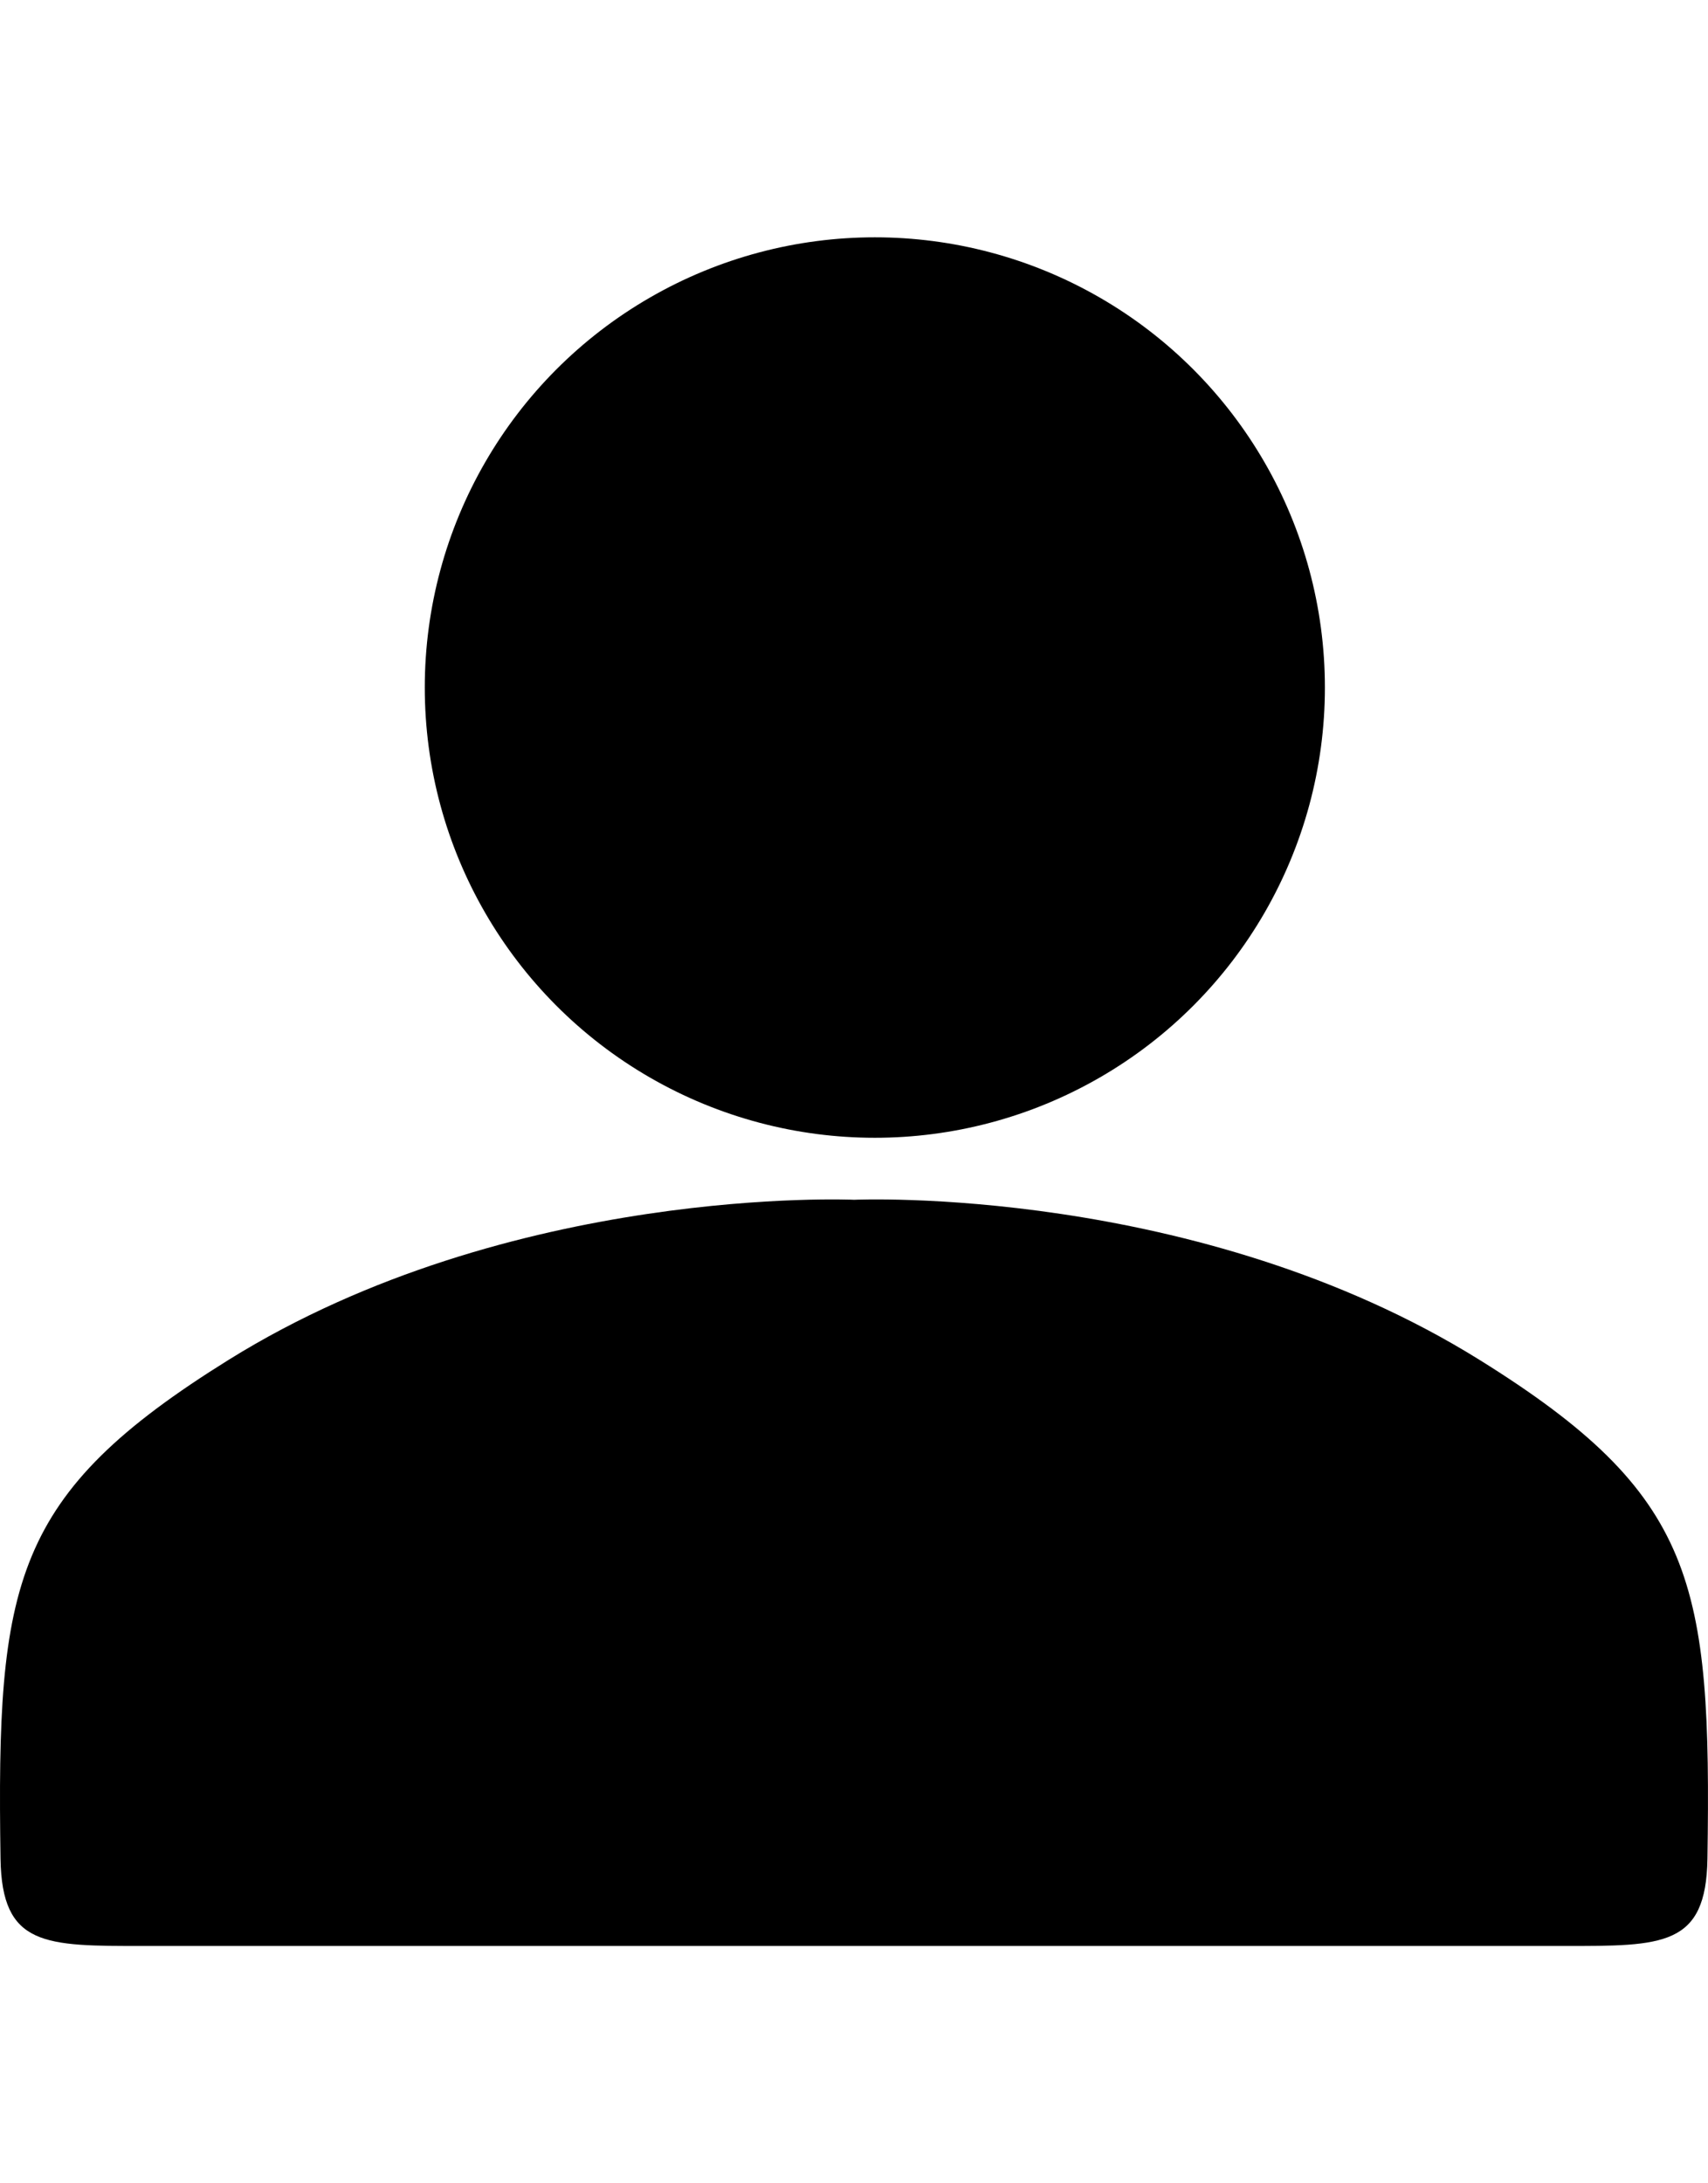 <?xml version="1.0" encoding="utf-8"?>
    <svg version="1.1" x="0px" y="0px" width="90px" height="115px" viewBox="0 0 100 100" enable-background="new 0 0 90 115" xmlns="http://www.w3.org/2000/svg">
  <path d="M 13.386 65.696 C 29.908 55.418 50.012 56.328 50.012 56.328 L 50.012 100 C 50.012 100 19.068 100 8.43 100 C 2.628 100 0.108 100.042 0.03 94.888 C -0.21 78.7 0.694 73.59 13.386 65.696 Z M 86.62 65.696 C 70.1 55.418 50.012 56.328 50.012 56.328 L 50.012 100 C 50.012 100 80.922 100 91.558 100 C 97.36 100 99.89 100.042 99.968 94.888 C 100.21 78.7 99.31 73.59 86.62 65.696 Z" style=""/>
  <circle cx="51.22" cy="26.35" r="26.35" style=""/>
</svg>
